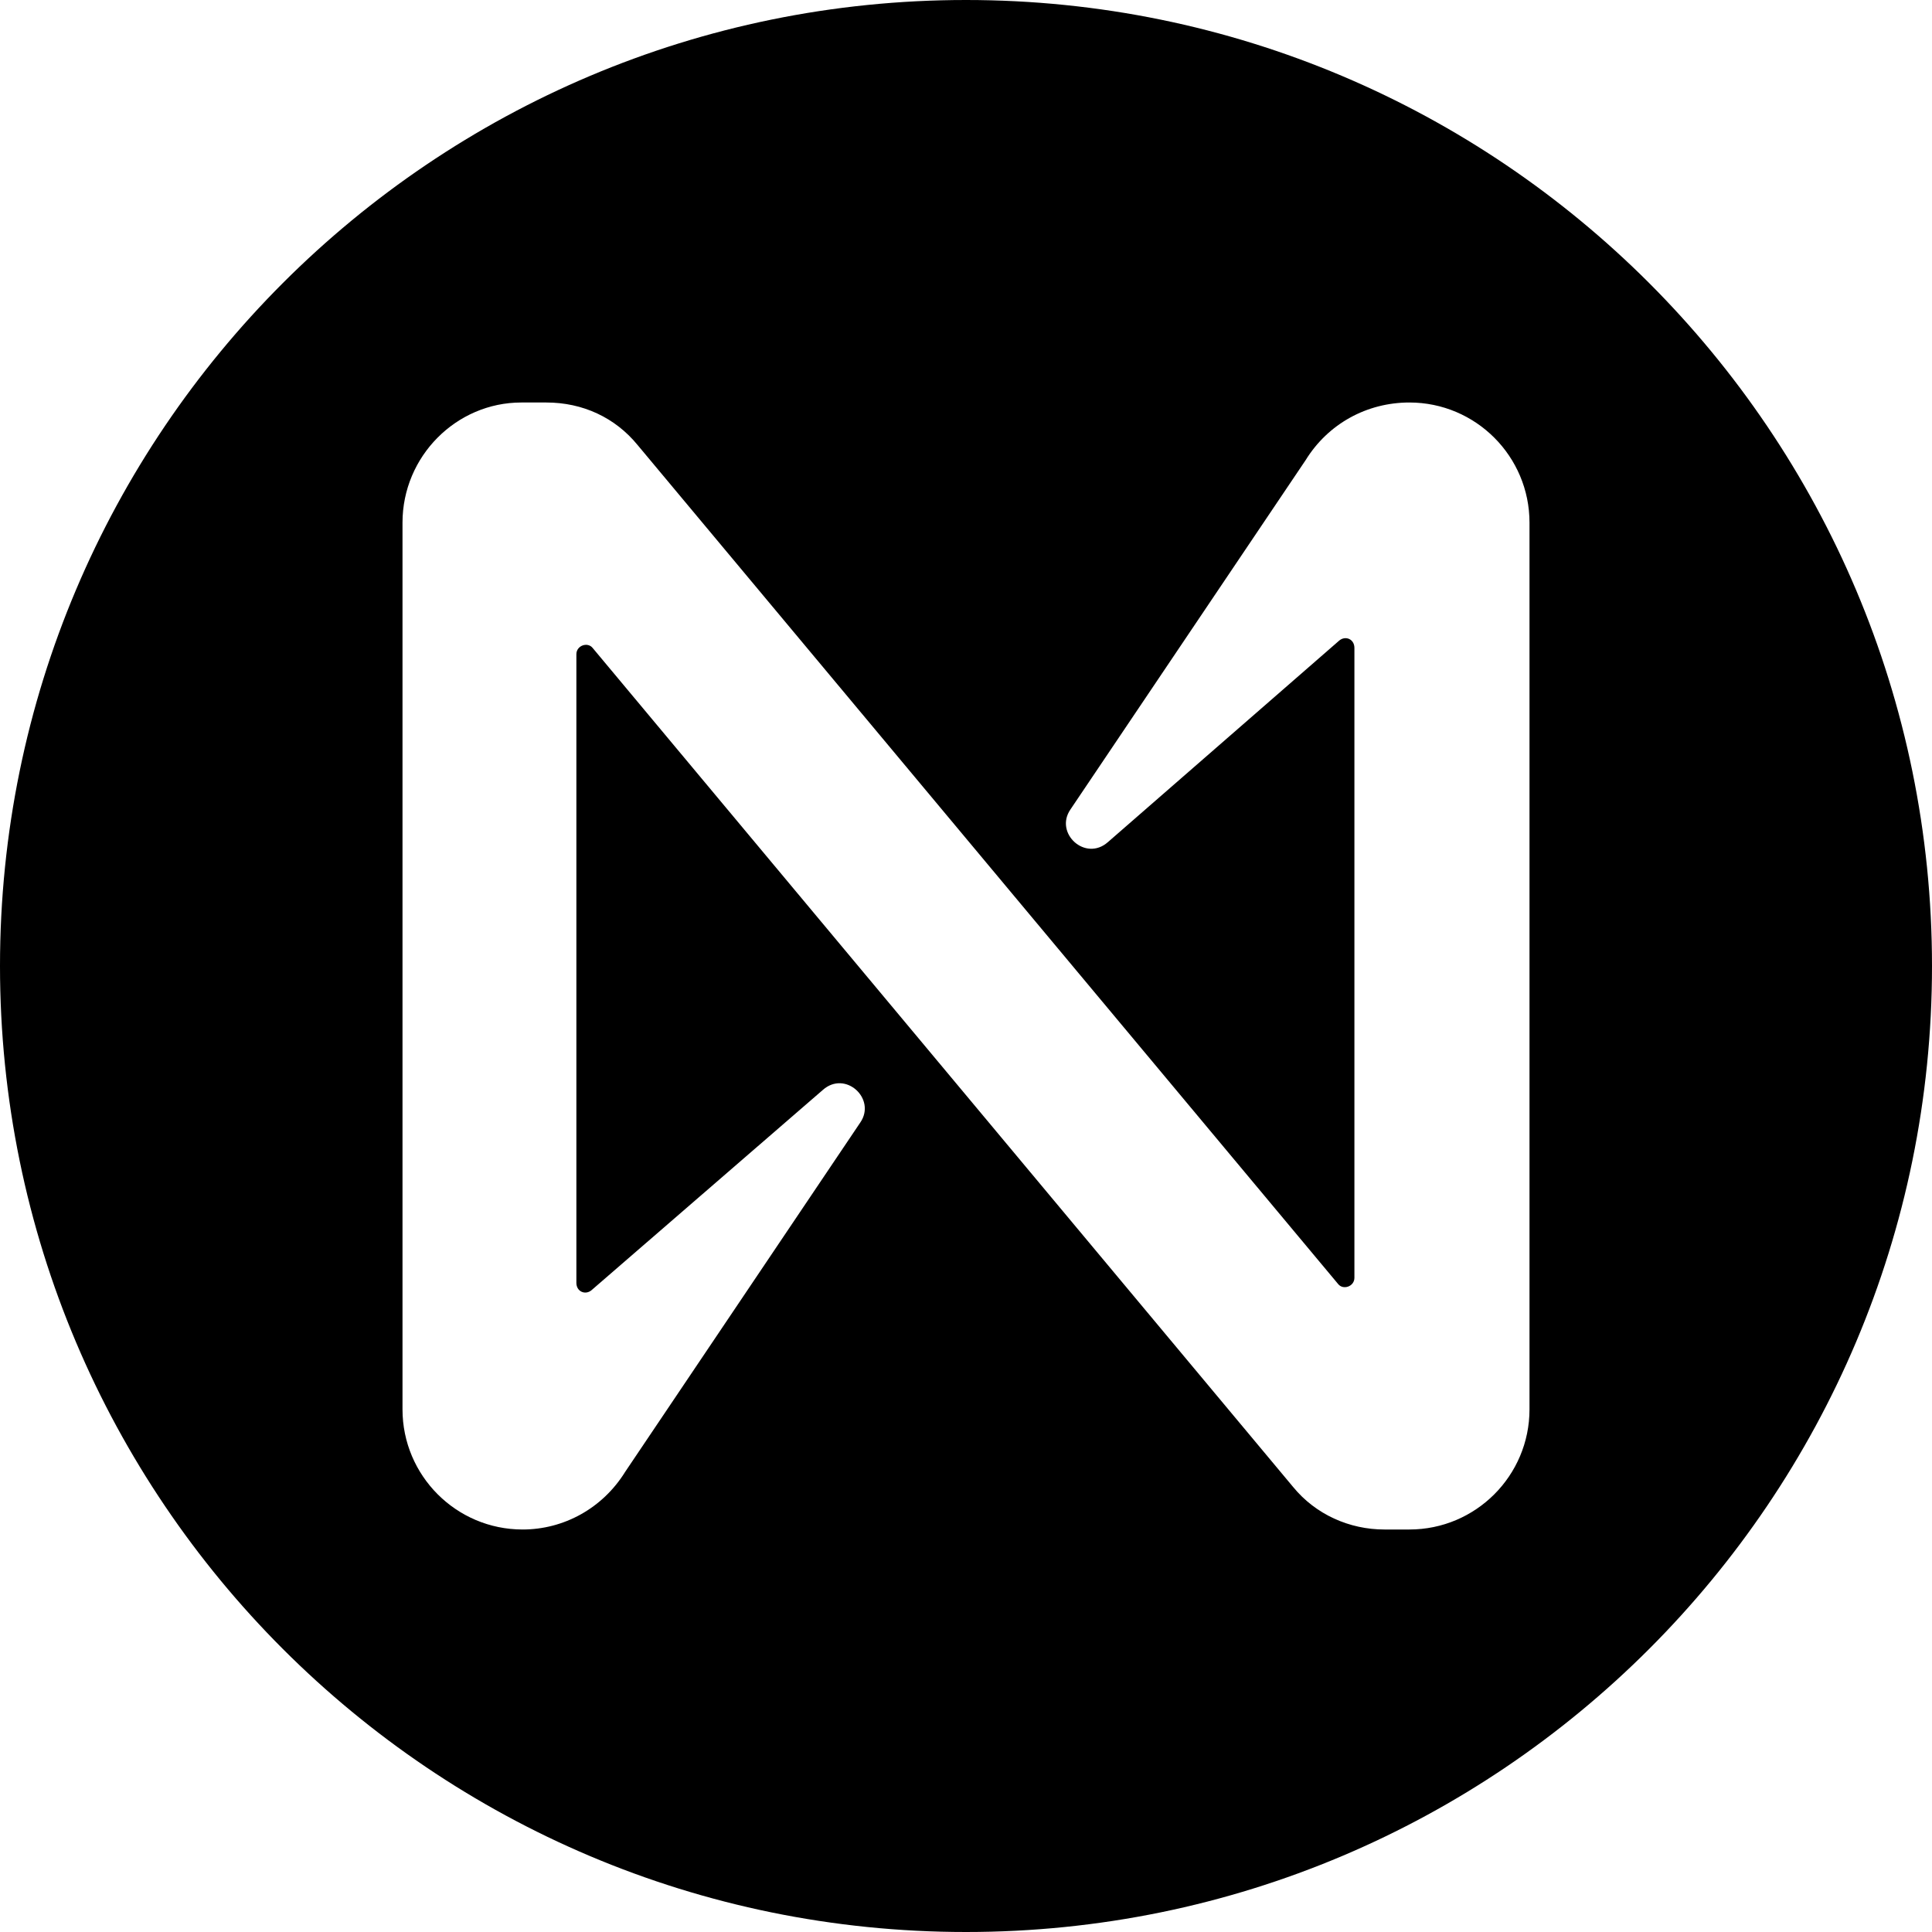 <svg width="24px" height="24px" viewBox="0 0 24 24" fill="currentColor" xmlns="http://www.w3.org/2000/svg">
<path fill-rule="evenodd" clip-rule="evenodd" d="M12 24C18.627 24 24 18.627 24 12C24 5.373 18.627 0 12 0C5.373 0 0 5.373 0 12C0 18.627 5.373 24 12 24ZM13.297 10.056L16.219 5.716C16.498 5.264 16.98 5 17.508 5C18.332 5 19 5.669 19 6.493V17.507C19 18.331 18.332 19 17.508 19H17.198C16.762 19 16.343 18.813 16.063 18.471L7.362 8.049C7.3 7.971 7.16 8.018 7.16 8.127V15.936C7.16 16.044 7.269 16.091 7.346 16.029L10.221 13.54C10.501 13.291 10.889 13.649 10.687 13.944L7.766 18.284C7.486 18.736 7.004 19 6.492 19C5.668 19 5 18.331 5 17.507V6.493C5 5.669 5.668 5 6.476 5H6.787C7.238 5 7.642 5.187 7.921 5.529L16.623 15.951C16.685 16.029 16.825 15.982 16.825 15.873V8.049C16.825 7.94 16.716 7.893 16.638 7.956L13.764 10.46C13.484 10.709 13.095 10.351 13.297 10.056Z" fill="currentColor"/>
</svg>
